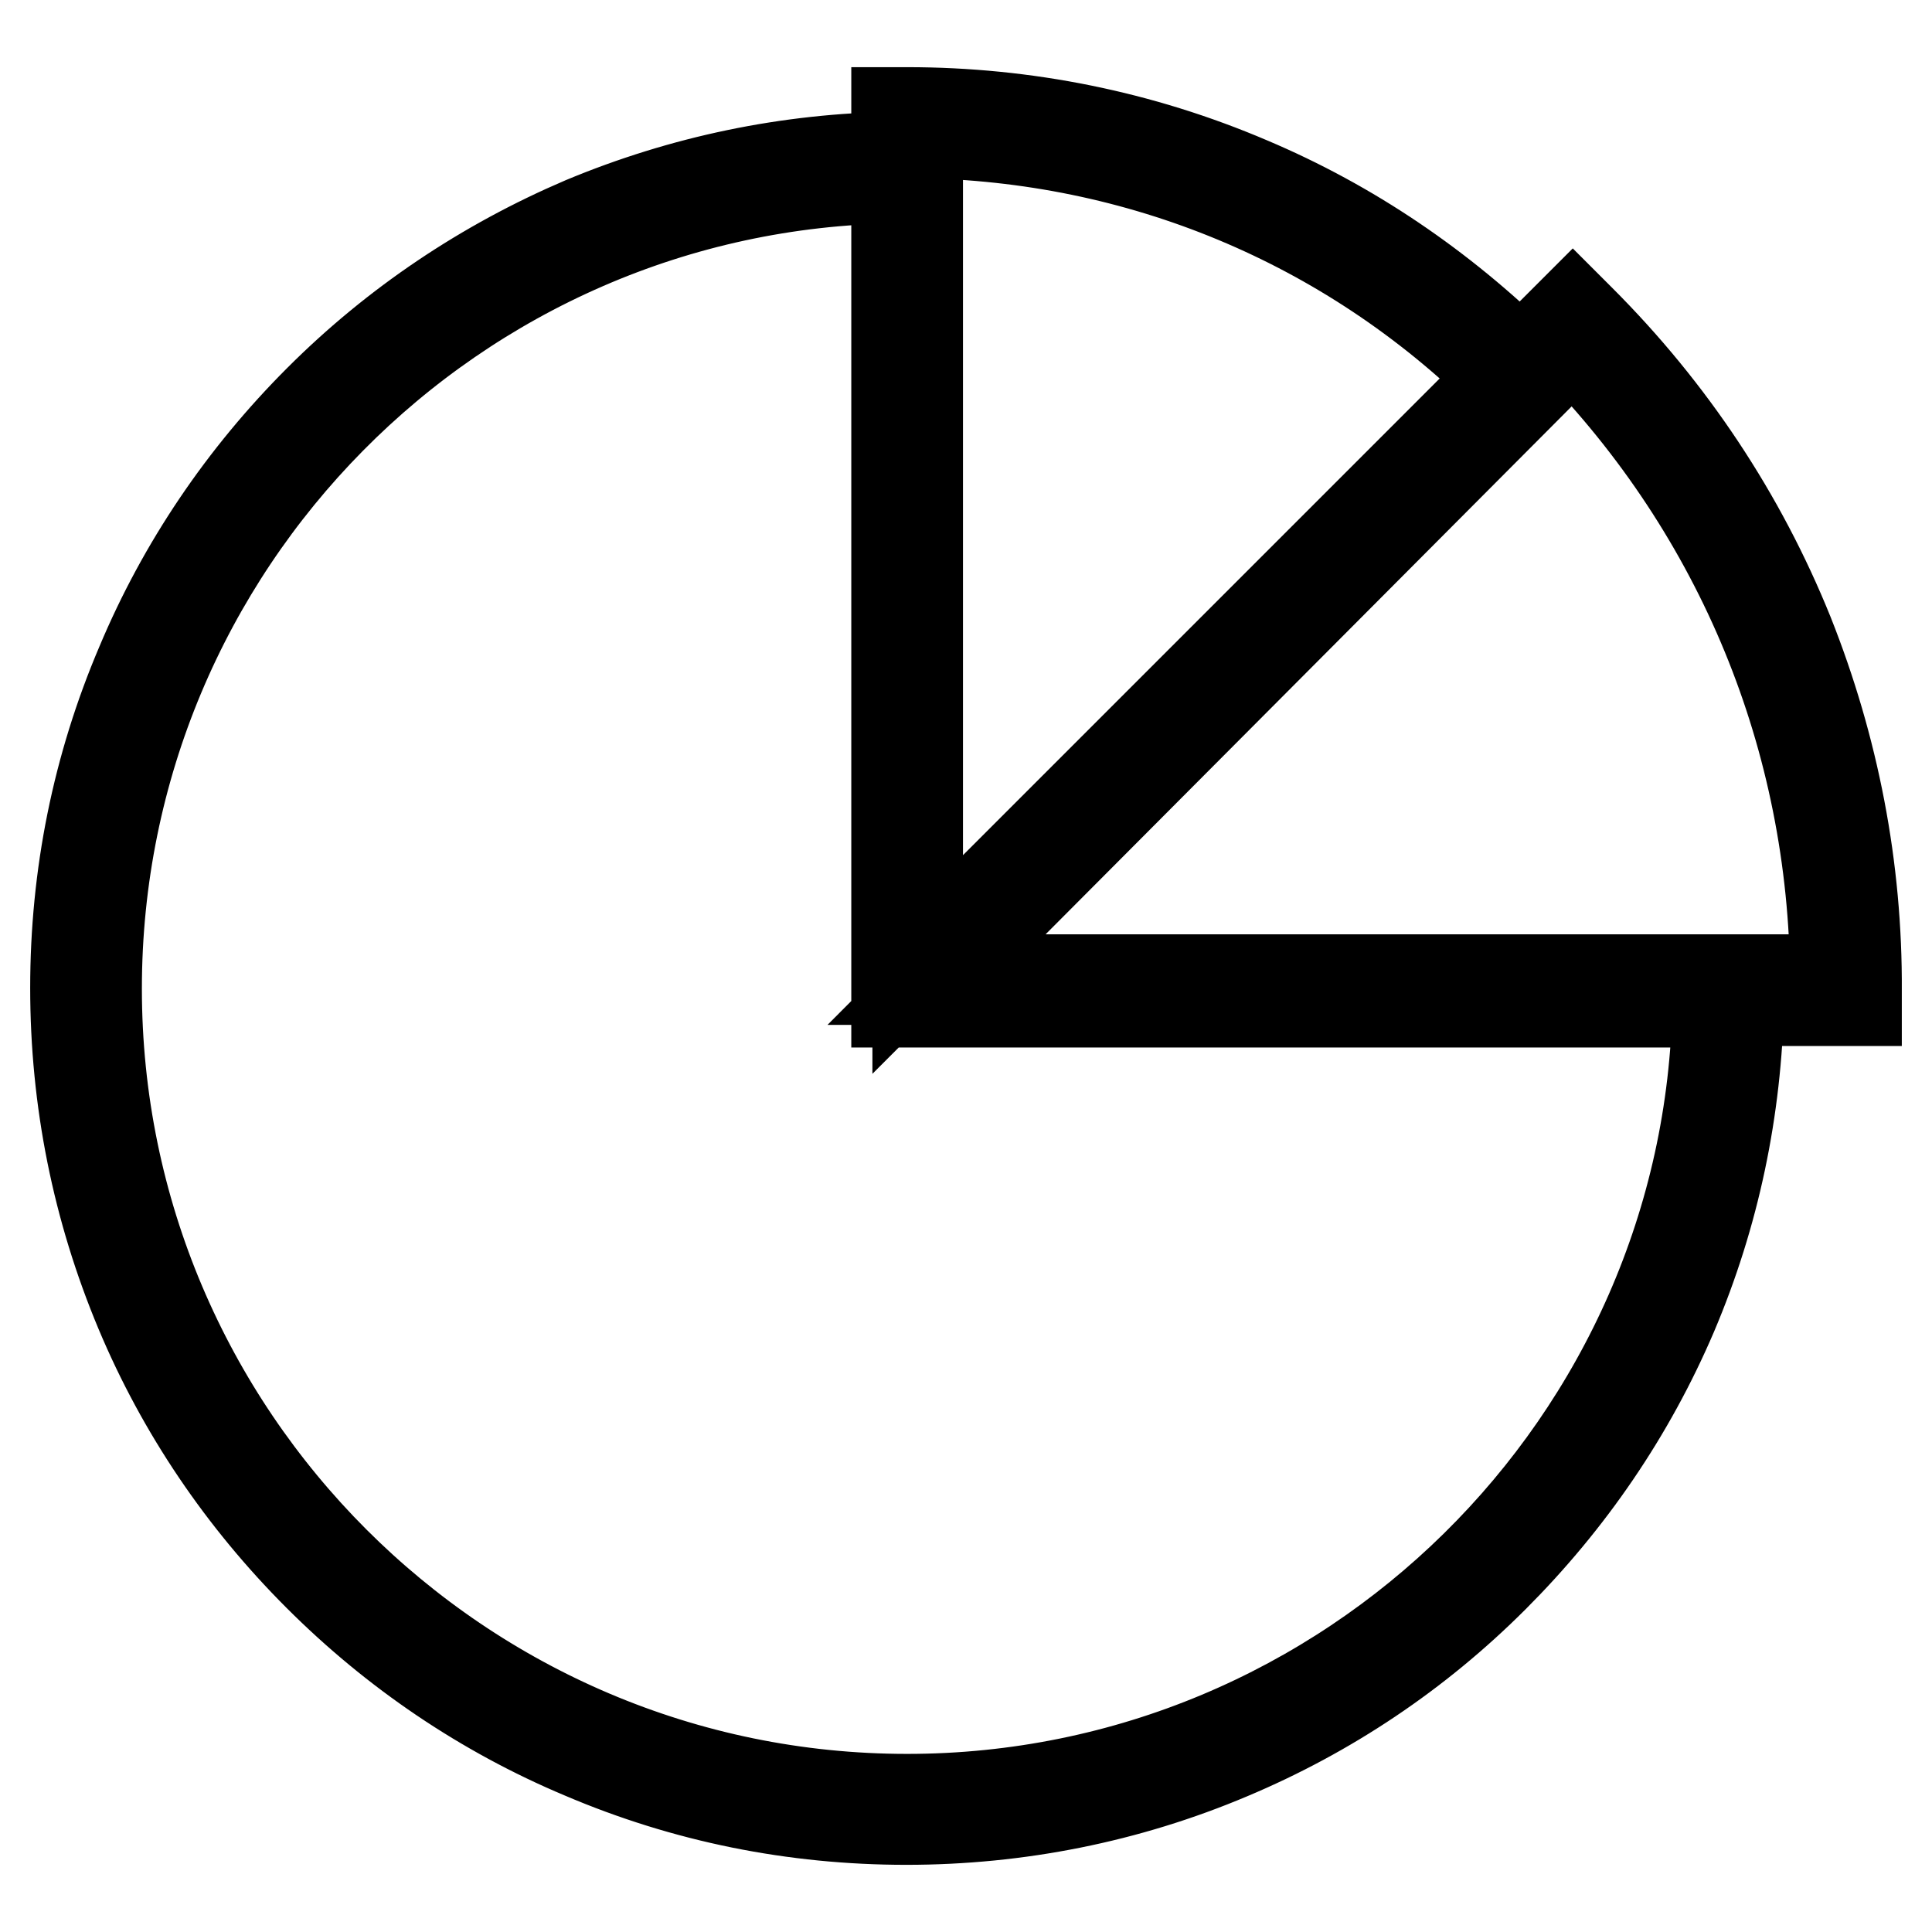 <?xml version="1.0" encoding="utf-8"?>
<!-- Svg Vector Icons : http://www.onlinewebfonts.com/icon -->
<!DOCTYPE svg PUBLIC "-//W3C//DTD SVG 1.1//EN" "http://www.w3.org/Graphics/SVG/1.1/DTD/svg11.dtd">
<svg version="1.1" xmlns="http://www.w3.org/2000/svg" xmlns:xlink="http://www.w3.org/1999/xlink" x="0px" y="0px" viewBox="0 0 256 256" enable-background="new 0 0 256 256" xml:space="preserve">
<g><g><path stroke-width="12" fill-opacity="0" stroke="#000000"  d="M246,131.3c0.1-16.3-3-32.2-9-47.3c-6.3-15.6-15.6-29.6-27.6-41.6l-1-1l-6.9,6.9c-10.5-10.3-22.5-18.5-36-24.2c-14.3-6.1-29.6-9.2-45.3-9.2h-1.4v5.9c-14.4,0.2-28.3,3.1-41.5,8.6c-13.1,5.6-24.9,13.5-35,23.6S24.2,74.9,18.7,88c-5.8,13.6-8.7,28-8.7,42.9c0,14.9,2.9,29.3,8.6,42.9c5.5,13.1,13.5,24.9,23.6,35c10.1,10.1,21.9,18.1,35,23.6c13.6,5.8,28,8.7,42.9,8.7c14.8,0,29.3-2.9,42.8-8.6c13.1-5.5,24.9-13.4,35-23.5c10.1-10.1,18.1-21.8,23.7-34.9c5.6-13.2,8.5-27.1,8.8-41.5H246V131.3z M121.6,17.6C151,18,178.5,29.4,199.4,50l-77.8,77.8V20.7V17.6z M120.2,238.4c-59.2,0-107.4-48.2-107.4-107.4c0-58.8,47.4-106.7,106-107.4v108.8v0.4h108.8C226.7,191.1,178.8,238.4,120.2,238.4z M124.1,129.8l84.3-84.6c22.3,22.8,34.6,52.7,34.8,84.6H124.1L124.1,129.8z"/></g></g>
</svg>
